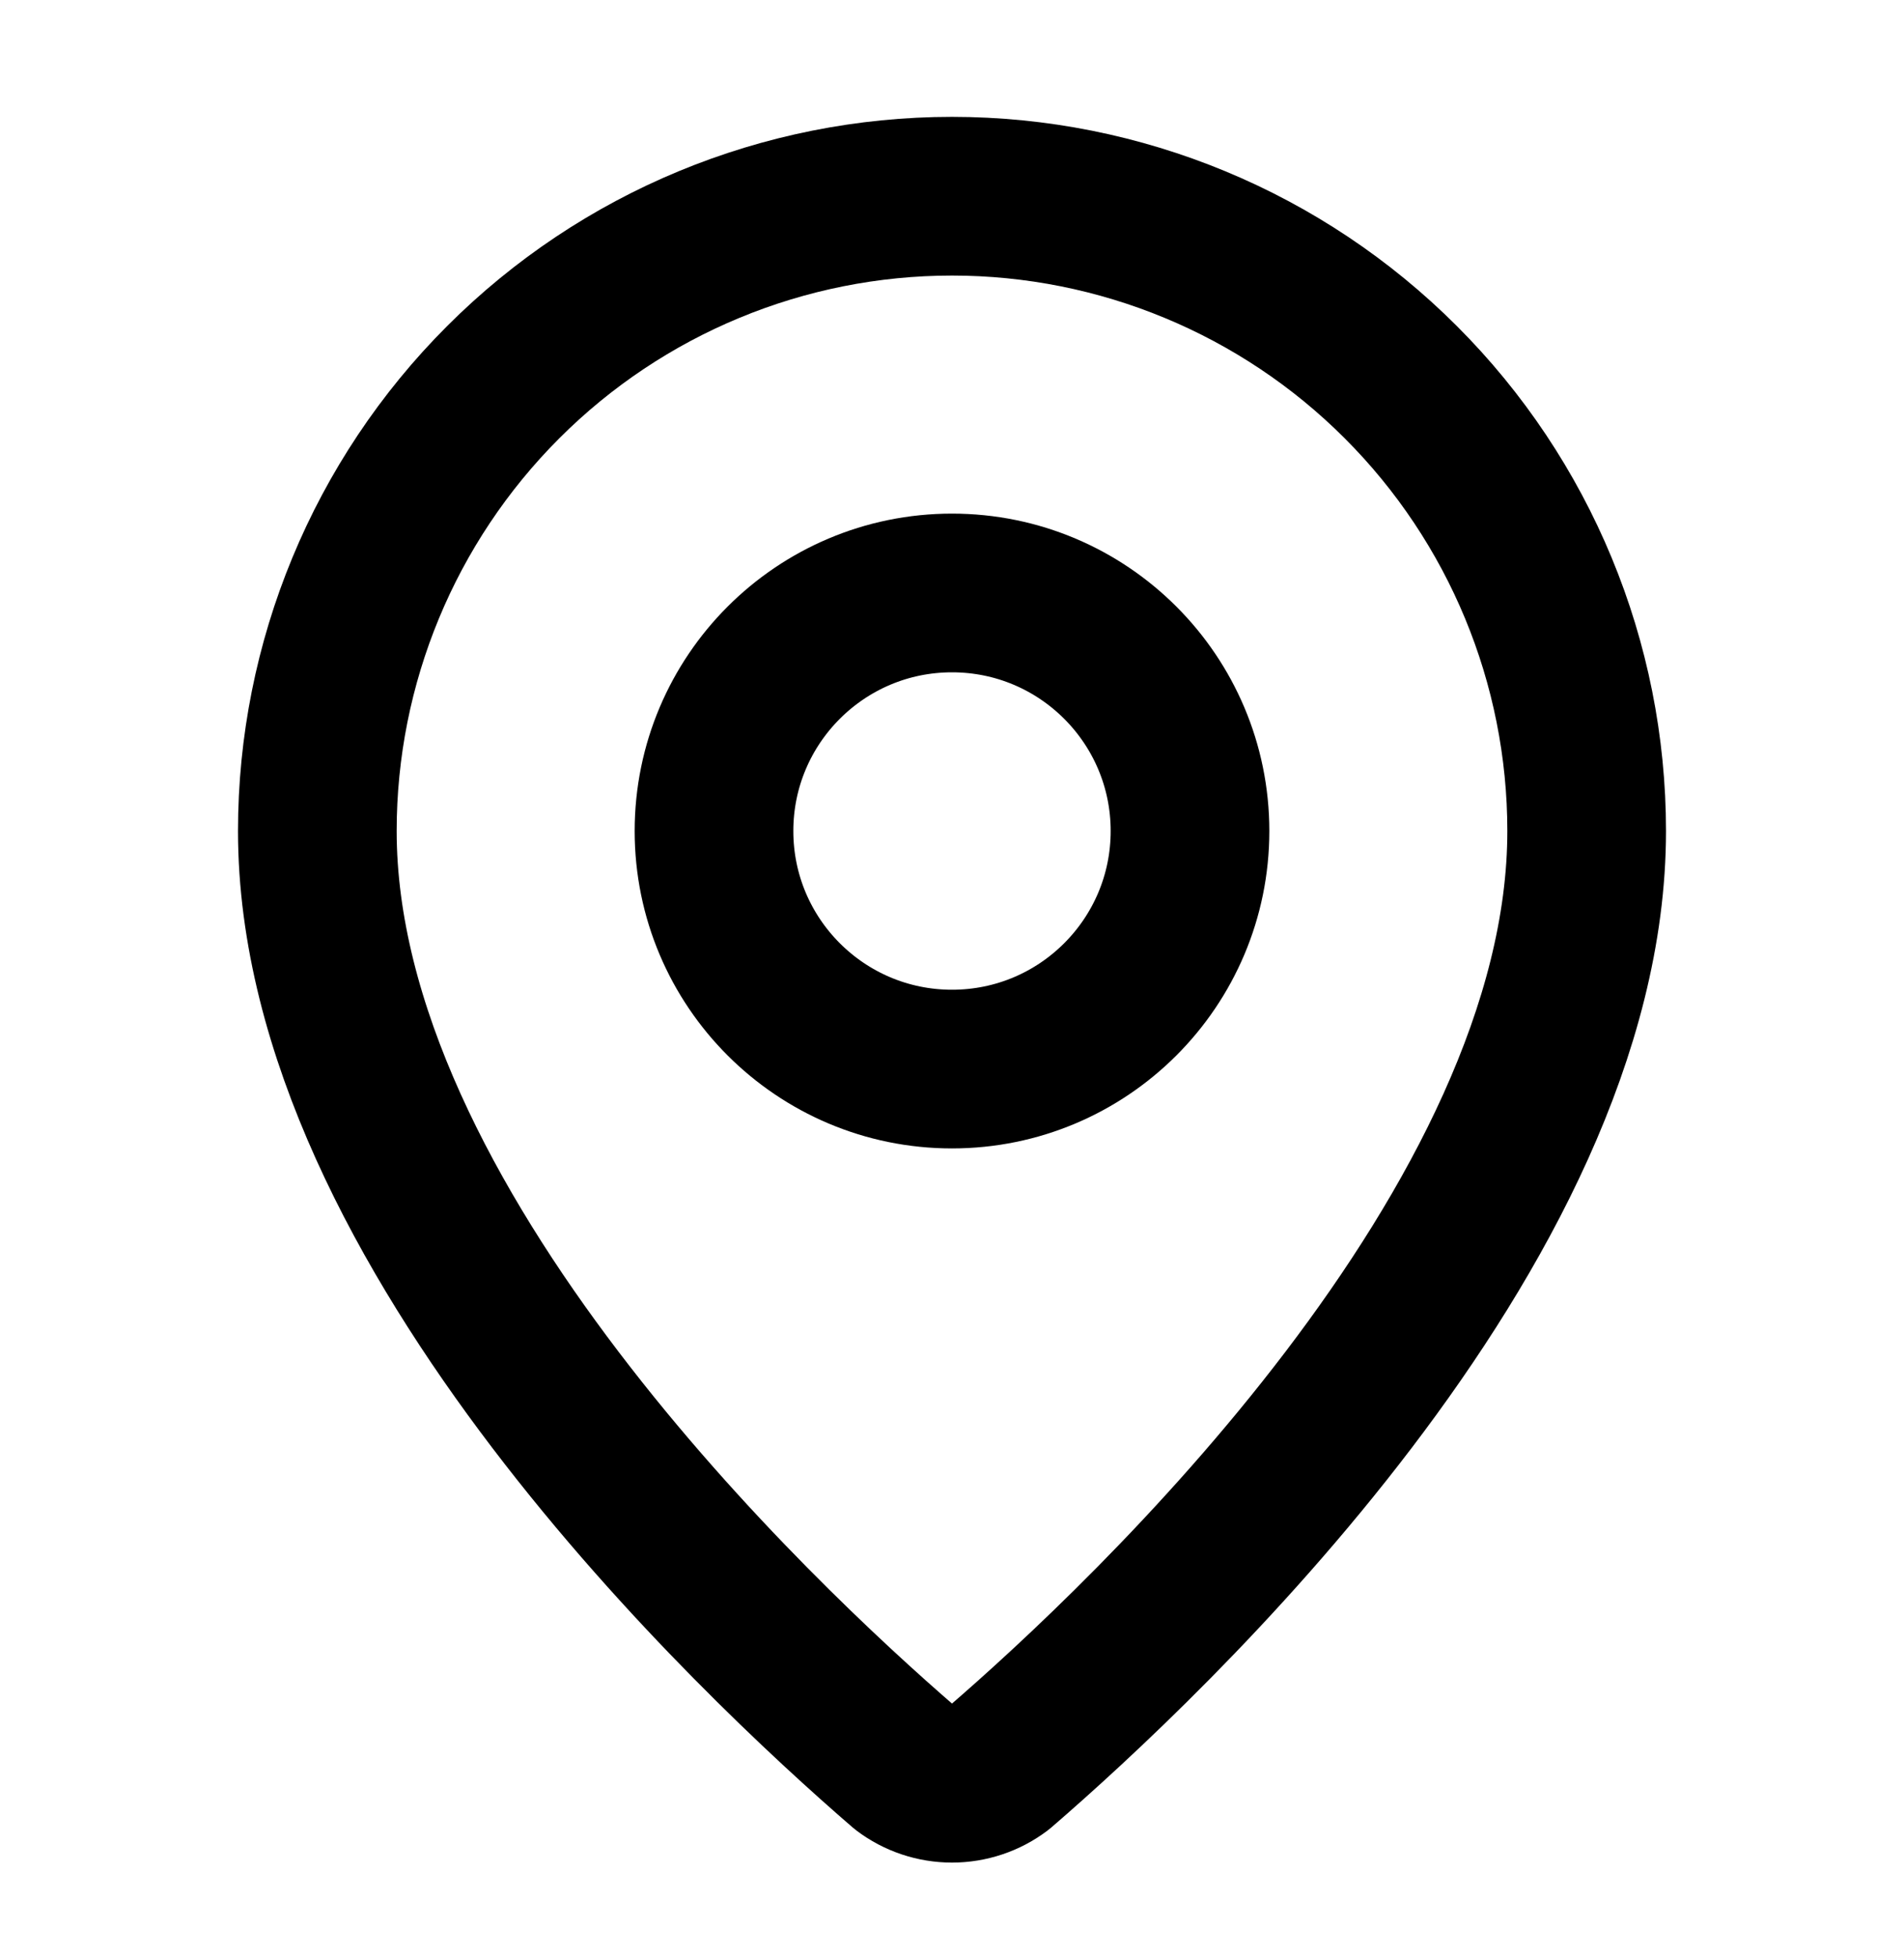 <svg xmlns="http://www.w3.org/2000/svg" width="36" height="37" viewBox="0 0 36 37" fill="none"><path d="M30 15.709C30 23.198 21.692 30.998 18.901 33.407C18.642 33.603 18.325 33.709 18 33.709C17.675 33.709 17.358 33.603 17.099 33.407C14.309 30.998 6 23.198 6 15.709C6 12.526 7.264 9.474 9.515 7.224C11.765 4.973 14.817 3.709 18 3.709C21.183 3.709 24.235 4.973 26.485 7.224C28.736 9.474 30 12.526 30 15.709Z" stroke="black" stroke-width="3" stroke-linecap="round" stroke-linejoin="round"></path><path d="M18 20.209C20.485 20.209 22.5 18.194 22.5 15.709C22.5 13.224 20.485 11.209 18 11.209C15.515 11.209 13.5 13.224 13.5 15.709C13.5 18.194 15.515 20.209 18 20.209Z" stroke="black" stroke-width="3" stroke-linecap="round" stroke-linejoin="round"></path></svg>